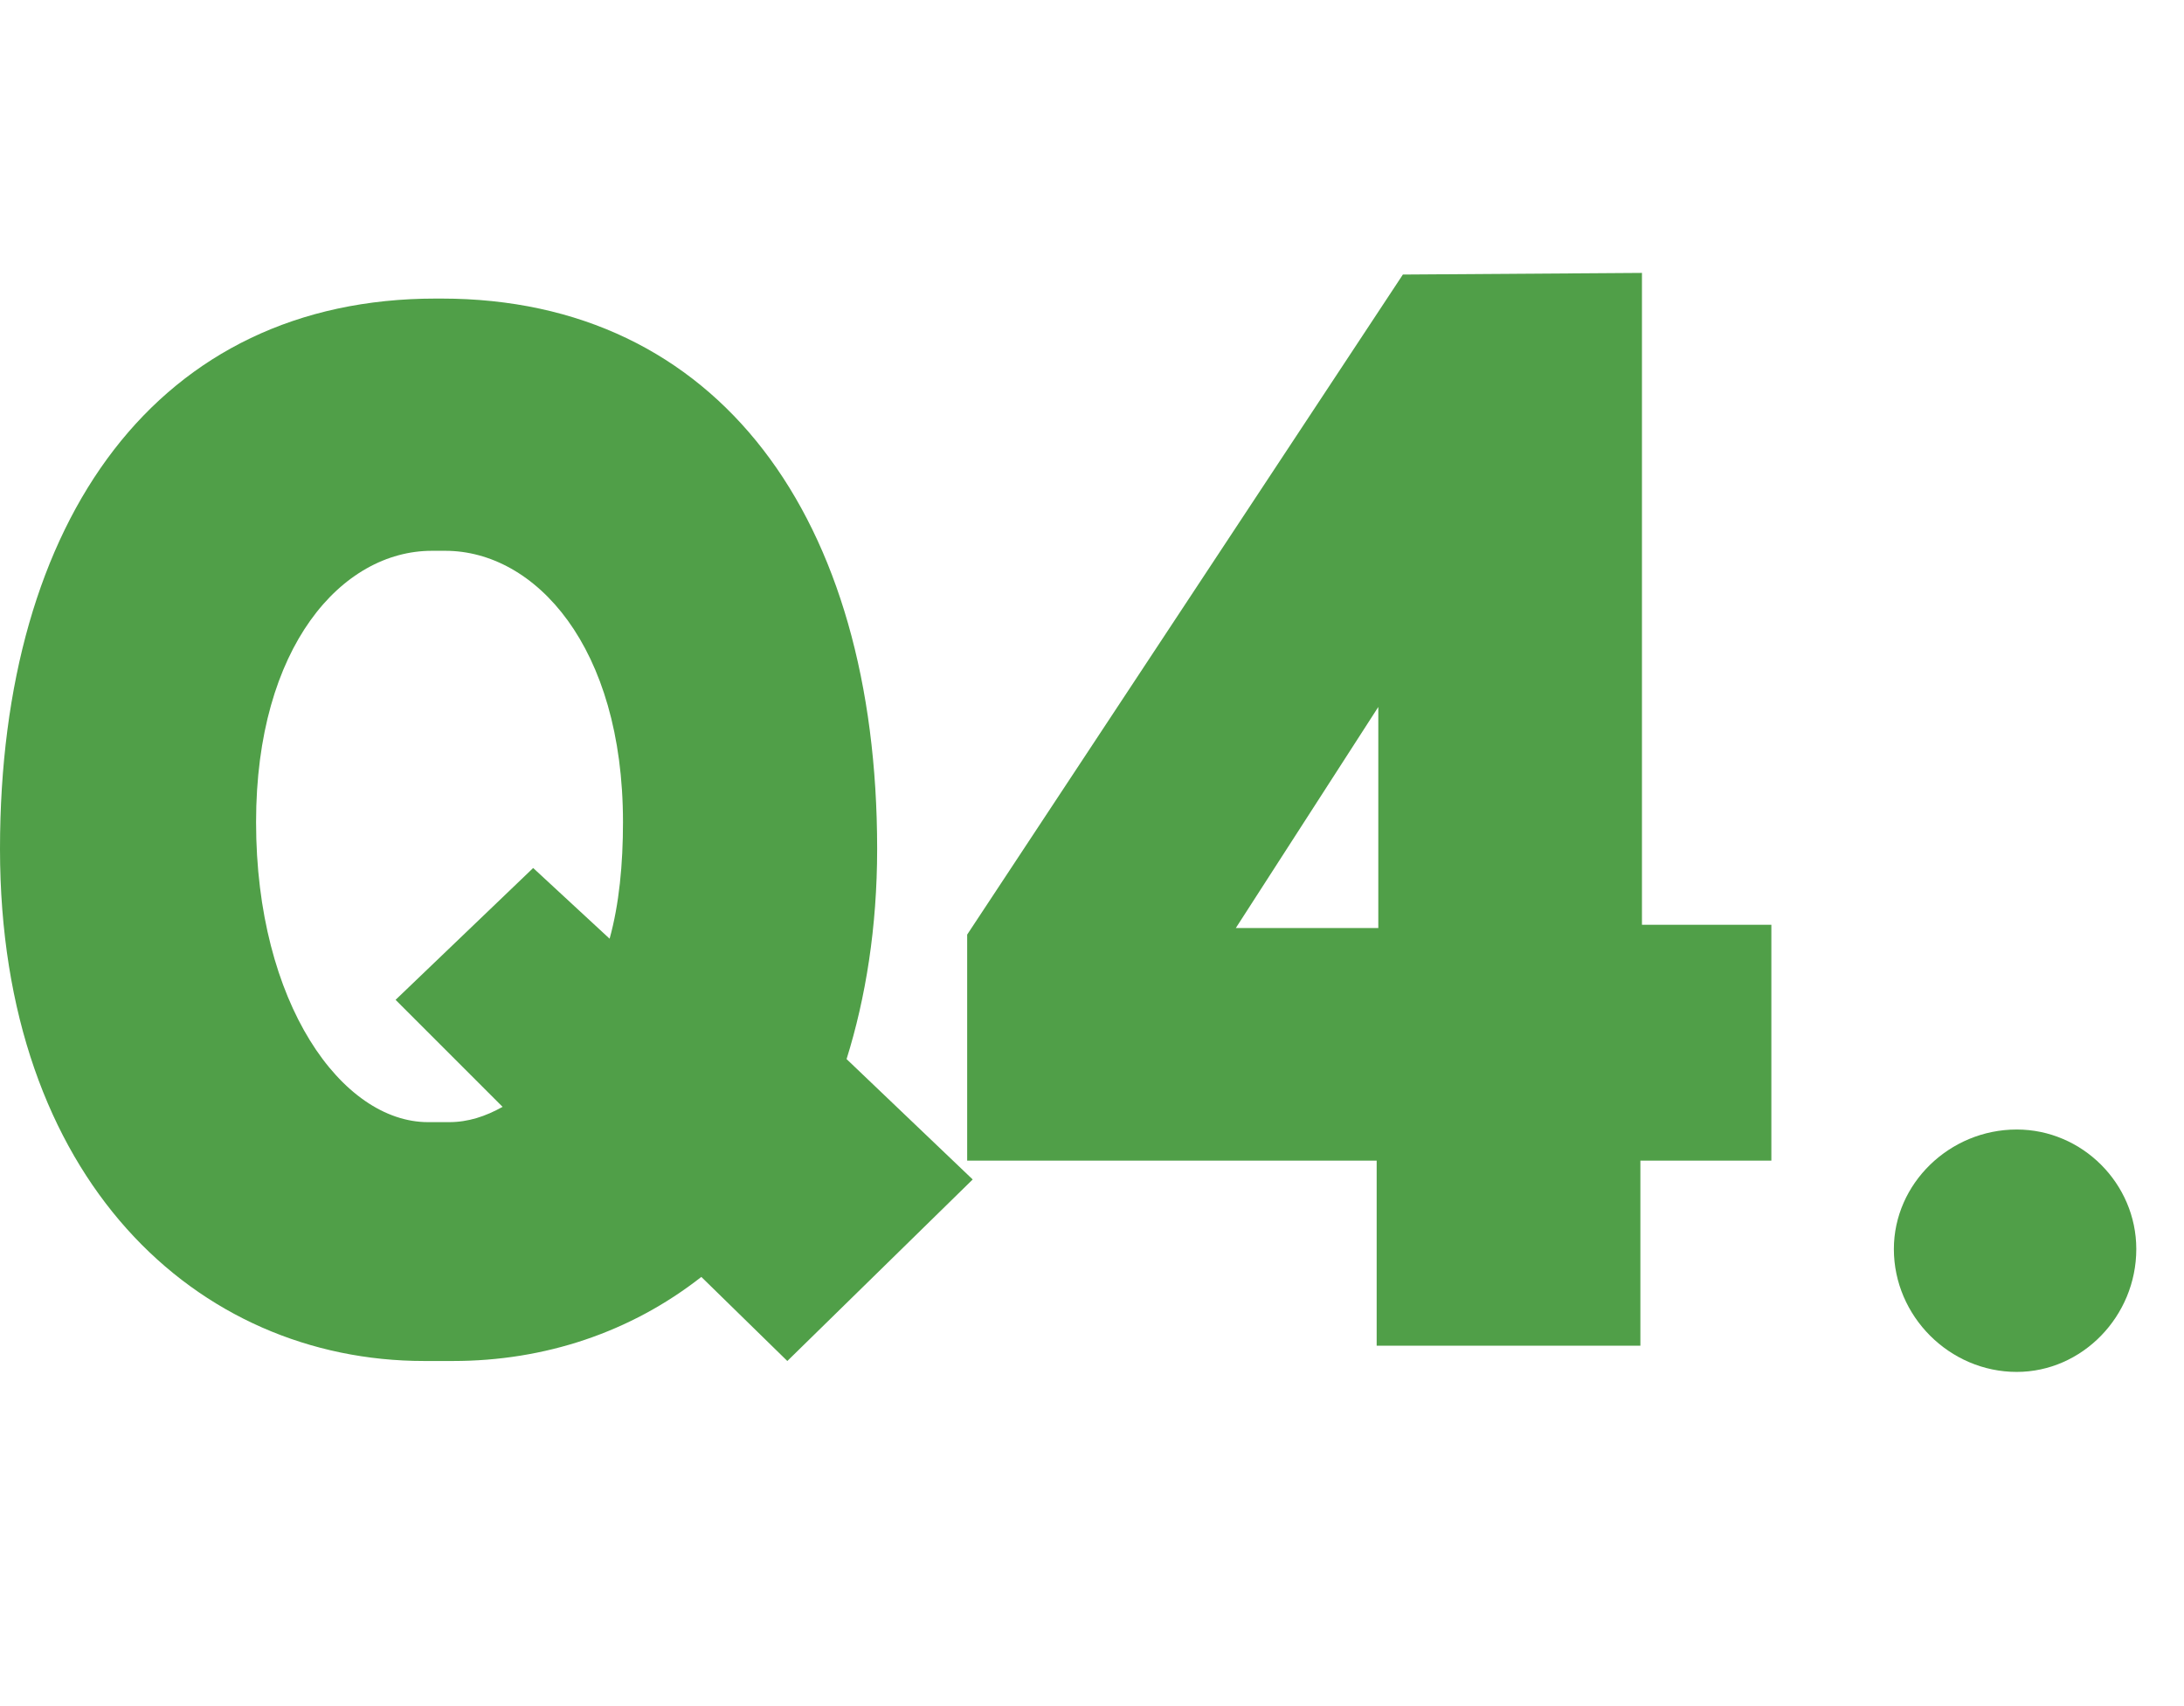 <svg width="32" height="25" viewBox="0 0 32 25" fill="none" xmlns="http://www.w3.org/2000/svg">
<path d="M12.404 15.519L14.252 17.283L11.536 19.943L10.276 18.711C9.24 19.523 7.98 19.943 6.636 19.943H6.216C2.884 19.943 0 17.283 0 12.439C0 7.595 2.324 4.375 6.384 4.375H6.468C10.528 4.375 12.852 7.595 12.852 12.439C12.852 13.587 12.684 14.623 12.404 15.519ZM6.272 16.443H6.58C6.86 16.443 7.112 16.359 7.364 16.219L5.796 14.651L7.812 12.719L8.932 13.755C9.072 13.251 9.128 12.663 9.128 12.047C9.128 9.471 7.84 8.071 6.524 8.071H6.328C5.012 8.071 3.752 9.471 3.752 12.047C3.752 14.707 5.012 16.443 6.272 16.443Z" fill="#509F48"/>
<path d="M24.058 13.551H25.954V17.007H24.035V19.719H20.171V17.007H14.171V13.695L20.555 4.023L24.058 3.999V13.551ZM20.195 13.599V10.359L18.107 13.599H20.195Z" fill="#509F48"/>
<path d="M29.549 20.103C28.565 20.103 27.749 19.287 27.749 18.303C27.749 17.343 28.565 16.551 29.549 16.551C30.509 16.551 31.301 17.343 31.301 18.303C31.301 19.287 30.509 20.103 29.549 20.103Z" fill="#509F48"/>
</svg>
